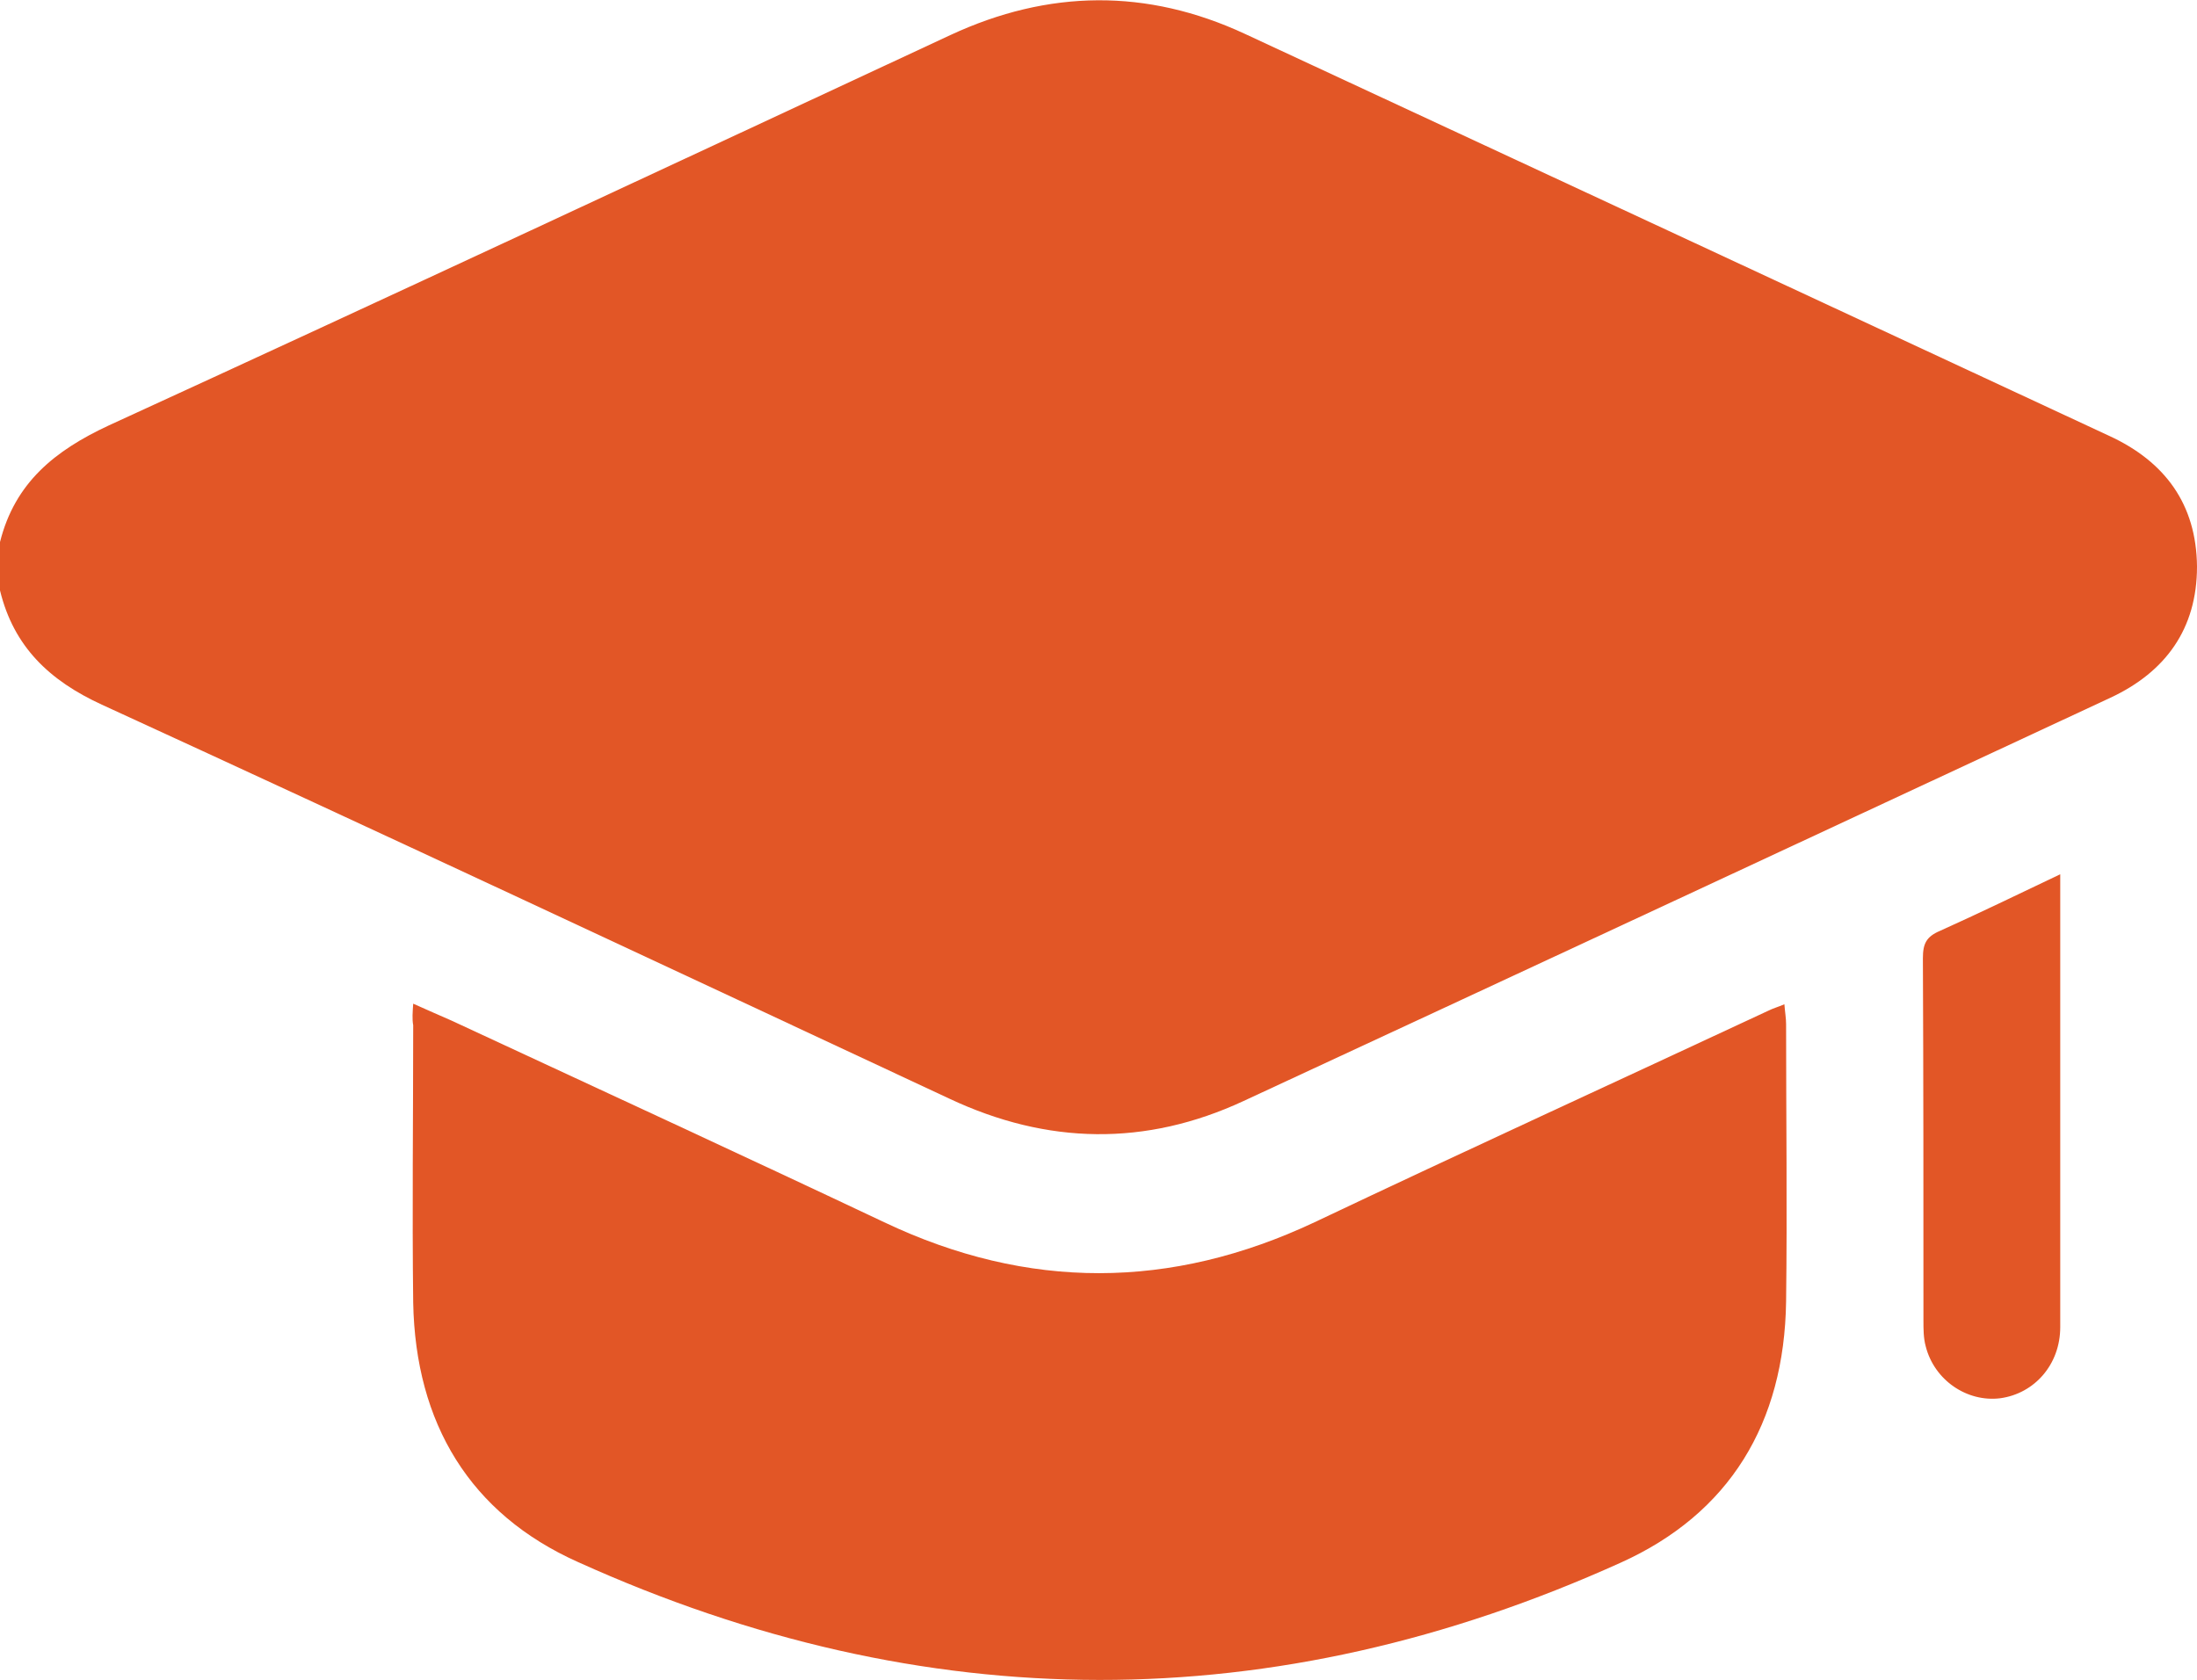 <svg width="68" height="52" viewBox="0 0 68 52" fill="none" xmlns="http://www.w3.org/2000/svg">
<g clip-path="url(#clip0_269_11194)">
<path d="M0 16.78C0.461 14.94 1.7 13.947 3.365 13.171C12.062 9.184 20.742 5.124 29.421 1.083C32.45 -0.325 35.497 -0.361 38.526 1.046C47.453 5.196 56.38 9.346 65.29 13.496C67.008 14.29 67.982 15.607 68 17.538C68 19.468 67.026 20.803 65.325 21.597C56.38 25.765 47.435 29.933 38.49 34.083C35.461 35.491 32.415 35.436 29.386 34.011C20.653 29.933 11.921 25.838 3.153 21.814C1.541 21.074 0.425 20.028 0 18.277C0 17.772 0 17.285 0 16.78Z" fill="#E25626"/>
<path d="M12.789 31.07C13.232 31.269 13.604 31.431 13.976 31.594C18.439 33.669 22.903 35.725 27.367 37.836C31.813 39.947 36.241 39.929 40.687 37.836C45.363 35.617 50.057 33.47 54.733 31.287C54.875 31.215 55.017 31.179 55.229 31.088C55.247 31.323 55.282 31.521 55.282 31.702C55.282 34.571 55.318 37.422 55.282 40.29C55.229 44.061 53.529 46.858 50.163 48.374C39.429 53.227 28.624 53.209 17.89 48.355C14.543 46.858 12.86 44.061 12.789 40.326C12.754 37.458 12.789 34.607 12.789 31.738C12.754 31.539 12.771 31.341 12.789 31.07Z" fill="#E25626"/>
<path d="M63.767 27.064C63.767 28.201 63.767 29.248 63.767 30.276C63.767 33.885 63.767 37.475 63.767 41.084C63.767 42.239 62.97 43.141 61.907 43.285C60.88 43.411 59.87 42.726 59.604 41.679C59.533 41.427 59.533 41.138 59.533 40.885C59.533 37.151 59.533 33.416 59.516 29.663C59.516 29.212 59.622 28.995 60.047 28.815C61.252 28.273 62.438 27.696 63.767 27.064Z" fill="#E25626"/>
</g>
<defs>
<clipPath id="clip0_269_11194">
<rect width="68" height="52" fill="white"/>
</clipPath>
</defs>
</svg>
